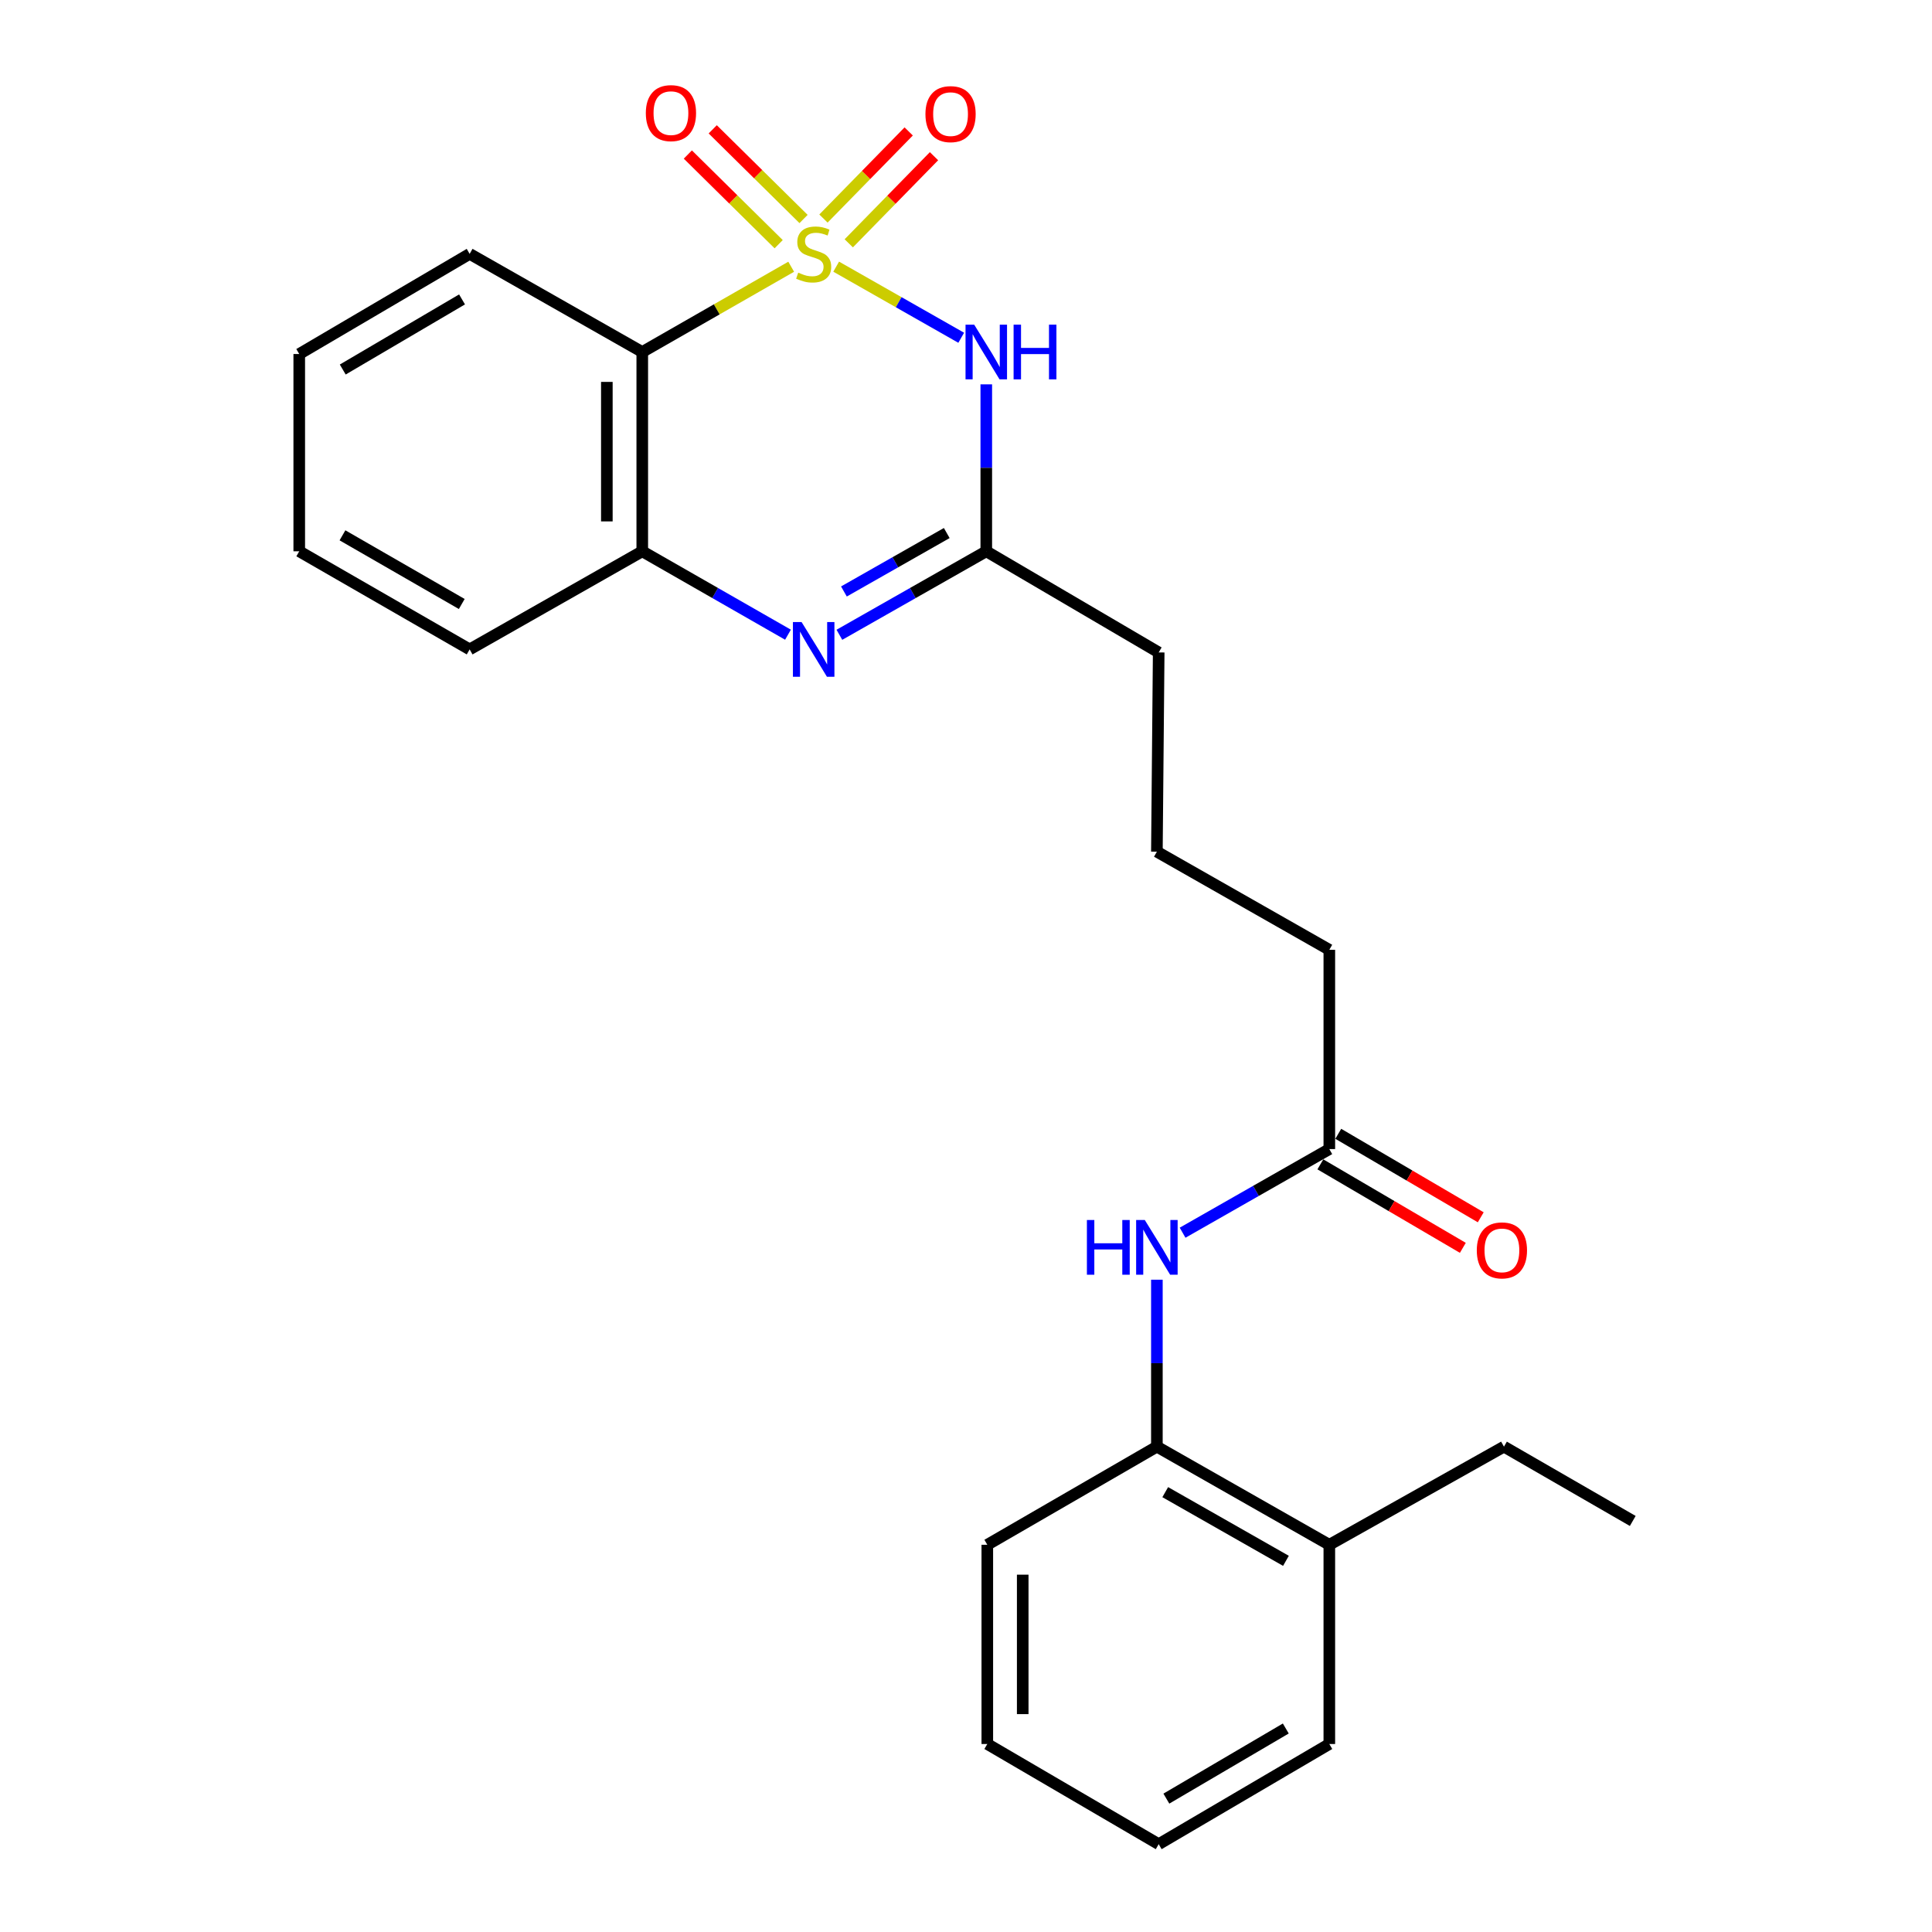 <?xml version='1.0' encoding='iso-8859-1'?>
<svg version='1.1' baseProfile='full'
              xmlns='http://www.w3.org/2000/svg'
                      xmlns:rdkit='http://www.rdkit.org/xml'
                      xmlns:xlink='http://www.w3.org/1999/xlink'
                  xml:space='preserve'
width='1000px' height='1000px' viewBox='0 0 1000 1000'>
<!-- END OF HEADER -->
<rect style='opacity:1.0;fill:#FFFFFF;stroke:none' width='1000' height='1000' x='0' y='0'> </rect>
<path class='bond-0' d='M 432.805,138.022 L 465.164,156.422' style='fill:none;fill-rule:evenodd;stroke:#CCCC00;stroke-width:6px;stroke-linecap:butt;stroke-linejoin:miter;stroke-opacity:1' />
<path class='bond-0' d='M 465.164,156.422 L 497.524,174.822' style='fill:none;fill-rule:evenodd;stroke:#0000FF;stroke-width:6px;stroke-linecap:butt;stroke-linejoin:miter;stroke-opacity:1' />
<path class='bond-1' d='M 409.52,138.061 L 370.977,160.13' style='fill:none;fill-rule:evenodd;stroke:#CCCC00;stroke-width:6px;stroke-linecap:butt;stroke-linejoin:miter;stroke-opacity:1' />
<path class='bond-1' d='M 370.977,160.13 L 332.434,182.2' style='fill:none;fill-rule:evenodd;stroke:#000000;stroke-width:6px;stroke-linecap:butt;stroke-linejoin:miter;stroke-opacity:1' />
<path class='bond-5' d='M 439.319,125.94 L 461.379,103.394' style='fill:none;fill-rule:evenodd;stroke:#CCCC00;stroke-width:6px;stroke-linecap:butt;stroke-linejoin:miter;stroke-opacity:1' />
<path class='bond-5' d='M 461.379,103.394 L 483.439,80.849' style='fill:none;fill-rule:evenodd;stroke:#FF0000;stroke-width:6px;stroke-linecap:butt;stroke-linejoin:miter;stroke-opacity:1' />
<path class='bond-5' d='M 426.218,113.121 L 448.278,90.576' style='fill:none;fill-rule:evenodd;stroke:#CCCC00;stroke-width:6px;stroke-linecap:butt;stroke-linejoin:miter;stroke-opacity:1' />
<path class='bond-5' d='M 448.278,90.576 L 470.339,68.03' style='fill:none;fill-rule:evenodd;stroke:#FF0000;stroke-width:6px;stroke-linecap:butt;stroke-linejoin:miter;stroke-opacity:1' />
<path class='bond-6' d='M 415.919,113.351 L 392.411,90.145' style='fill:none;fill-rule:evenodd;stroke:#CCCC00;stroke-width:6px;stroke-linecap:butt;stroke-linejoin:miter;stroke-opacity:1' />
<path class='bond-6' d='M 392.411,90.145 L 368.904,66.939' style='fill:none;fill-rule:evenodd;stroke:#FF0000;stroke-width:6px;stroke-linecap:butt;stroke-linejoin:miter;stroke-opacity:1' />
<path class='bond-6' d='M 403.042,126.395 L 379.535,103.189' style='fill:none;fill-rule:evenodd;stroke:#CCCC00;stroke-width:6px;stroke-linecap:butt;stroke-linejoin:miter;stroke-opacity:1' />
<path class='bond-6' d='M 379.535,103.189 L 356.027,79.982' style='fill:none;fill-rule:evenodd;stroke:#FF0000;stroke-width:6px;stroke-linecap:butt;stroke-linejoin:miter;stroke-opacity:1' />
<path class='bond-3' d='M 510.498,198.939 L 510.498,242.144' style='fill:none;fill-rule:evenodd;stroke:#0000FF;stroke-width:6px;stroke-linecap:butt;stroke-linejoin:miter;stroke-opacity:1' />
<path class='bond-3' d='M 510.498,242.144 L 510.498,285.35' style='fill:none;fill-rule:evenodd;stroke:#000000;stroke-width:6px;stroke-linecap:butt;stroke-linejoin:miter;stroke-opacity:1' />
<path class='bond-4' d='M 332.434,182.2 L 332.434,285.35' style='fill:none;fill-rule:evenodd;stroke:#000000;stroke-width:6px;stroke-linecap:butt;stroke-linejoin:miter;stroke-opacity:1' />
<path class='bond-4' d='M 314.105,197.672 L 314.105,269.878' style='fill:none;fill-rule:evenodd;stroke:#000000;stroke-width:6px;stroke-linecap:butt;stroke-linejoin:miter;stroke-opacity:1' />
<path class='bond-12' d='M 332.434,182.2 L 243.091,131.398' style='fill:none;fill-rule:evenodd;stroke:#000000;stroke-width:6px;stroke-linecap:butt;stroke-linejoin:miter;stroke-opacity:1' />
<path class='bond-2' d='M 407.86,328.521 L 370.147,306.936' style='fill:none;fill-rule:evenodd;stroke:#0000FF;stroke-width:6px;stroke-linecap:butt;stroke-linejoin:miter;stroke-opacity:1' />
<path class='bond-2' d='M 370.147,306.936 L 332.434,285.35' style='fill:none;fill-rule:evenodd;stroke:#000000;stroke-width:6px;stroke-linecap:butt;stroke-linejoin:miter;stroke-opacity:1' />
<path class='bond-25' d='M 434.465,328.567 L 472.482,306.958' style='fill:none;fill-rule:evenodd;stroke:#0000FF;stroke-width:6px;stroke-linecap:butt;stroke-linejoin:miter;stroke-opacity:1' />
<path class='bond-25' d='M 472.482,306.958 L 510.498,285.35' style='fill:none;fill-rule:evenodd;stroke:#000000;stroke-width:6px;stroke-linecap:butt;stroke-linejoin:miter;stroke-opacity:1' />
<path class='bond-25' d='M 436.813,306.149 L 463.424,291.024' style='fill:none;fill-rule:evenodd;stroke:#0000FF;stroke-width:6px;stroke-linecap:butt;stroke-linejoin:miter;stroke-opacity:1' />
<path class='bond-25' d='M 463.424,291.024 L 490.036,275.898' style='fill:none;fill-rule:evenodd;stroke:#000000;stroke-width:6px;stroke-linecap:butt;stroke-linejoin:miter;stroke-opacity:1' />
<path class='bond-13' d='M 510.498,285.35 L 599.739,337.699' style='fill:none;fill-rule:evenodd;stroke:#000000;stroke-width:6px;stroke-linecap:butt;stroke-linejoin:miter;stroke-opacity:1' />
<path class='bond-14' d='M 332.434,285.35 L 243.091,336.131' style='fill:none;fill-rule:evenodd;stroke:#000000;stroke-width:6px;stroke-linecap:butt;stroke-linejoin:miter;stroke-opacity:1' />
<path class='bond-7' d='M 612.111,638.048 L 650.082,616.405' style='fill:none;fill-rule:evenodd;stroke:#0000FF;stroke-width:6px;stroke-linecap:butt;stroke-linejoin:miter;stroke-opacity:1' />
<path class='bond-7' d='M 650.082,616.405 L 688.054,594.761' style='fill:none;fill-rule:evenodd;stroke:#000000;stroke-width:6px;stroke-linecap:butt;stroke-linejoin:miter;stroke-opacity:1' />
<path class='bond-8' d='M 598.802,662.372 L 598.802,705.578' style='fill:none;fill-rule:evenodd;stroke:#0000FF;stroke-width:6px;stroke-linecap:butt;stroke-linejoin:miter;stroke-opacity:1' />
<path class='bond-8' d='M 598.802,705.578 L 598.802,748.784' style='fill:none;fill-rule:evenodd;stroke:#000000;stroke-width:6px;stroke-linecap:butt;stroke-linejoin:miter;stroke-opacity:1' />
<path class='bond-11' d='M 598.802,748.784 L 688.054,799.575' style='fill:none;fill-rule:evenodd;stroke:#000000;stroke-width:6px;stroke-linecap:butt;stroke-linejoin:miter;stroke-opacity:1' />
<path class='bond-11' d='M 603.125,772.333 L 665.601,807.887' style='fill:none;fill-rule:evenodd;stroke:#000000;stroke-width:6px;stroke-linecap:butt;stroke-linejoin:miter;stroke-opacity:1' />
<path class='bond-17' d='M 598.802,748.784 L 511.028,799.575' style='fill:none;fill-rule:evenodd;stroke:#000000;stroke-width:6px;stroke-linecap:butt;stroke-linejoin:miter;stroke-opacity:1' />
<path class='bond-9' d='M 688.054,594.761 L 688.054,491.621' style='fill:none;fill-rule:evenodd;stroke:#000000;stroke-width:6px;stroke-linecap:butt;stroke-linejoin:miter;stroke-opacity:1' />
<path class='bond-10' d='M 683.42,602.668 L 720.292,624.275' style='fill:none;fill-rule:evenodd;stroke:#000000;stroke-width:6px;stroke-linecap:butt;stroke-linejoin:miter;stroke-opacity:1' />
<path class='bond-10' d='M 720.292,624.275 L 757.164,645.882' style='fill:none;fill-rule:evenodd;stroke:#FF0000;stroke-width:6px;stroke-linecap:butt;stroke-linejoin:miter;stroke-opacity:1' />
<path class='bond-10' d='M 692.687,586.854 L 729.559,608.461' style='fill:none;fill-rule:evenodd;stroke:#000000;stroke-width:6px;stroke-linecap:butt;stroke-linejoin:miter;stroke-opacity:1' />
<path class='bond-10' d='M 729.559,608.461 L 766.431,630.068' style='fill:none;fill-rule:evenodd;stroke:#FF0000;stroke-width:6px;stroke-linecap:butt;stroke-linejoin:miter;stroke-opacity:1' />
<path class='bond-18' d='M 688.054,799.575 L 778.445,748.784' style='fill:none;fill-rule:evenodd;stroke:#000000;stroke-width:6px;stroke-linecap:butt;stroke-linejoin:miter;stroke-opacity:1' />
<path class='bond-19' d='M 688.054,799.575 L 688.054,902.695' style='fill:none;fill-rule:evenodd;stroke:#000000;stroke-width:6px;stroke-linecap:butt;stroke-linejoin:miter;stroke-opacity:1' />
<path class='bond-20' d='M 243.091,131.398 L 154.889,183.238' style='fill:none;fill-rule:evenodd;stroke:#000000;stroke-width:6px;stroke-linecap:butt;stroke-linejoin:miter;stroke-opacity:1' />
<path class='bond-20' d='M 239.148,154.976 L 177.406,191.264' style='fill:none;fill-rule:evenodd;stroke:#000000;stroke-width:6px;stroke-linecap:butt;stroke-linejoin:miter;stroke-opacity:1' />
<path class='bond-16' d='M 599.739,337.699 L 598.802,440.83' style='fill:none;fill-rule:evenodd;stroke:#000000;stroke-width:6px;stroke-linecap:butt;stroke-linejoin:miter;stroke-opacity:1' />
<path class='bond-26' d='M 243.091,336.131 L 154.889,285.35' style='fill:none;fill-rule:evenodd;stroke:#000000;stroke-width:6px;stroke-linecap:butt;stroke-linejoin:miter;stroke-opacity:1' />
<path class='bond-26' d='M 239.006,312.63 L 177.264,277.083' style='fill:none;fill-rule:evenodd;stroke:#000000;stroke-width:6px;stroke-linecap:butt;stroke-linejoin:miter;stroke-opacity:1' />
<path class='bond-15' d='M 688.054,491.621 L 598.802,440.83' style='fill:none;fill-rule:evenodd;stroke:#000000;stroke-width:6px;stroke-linecap:butt;stroke-linejoin:miter;stroke-opacity:1' />
<path class='bond-23' d='M 511.028,799.575 L 511.028,902.695' style='fill:none;fill-rule:evenodd;stroke:#000000;stroke-width:6px;stroke-linecap:butt;stroke-linejoin:miter;stroke-opacity:1' />
<path class='bond-23' d='M 529.357,815.043 L 529.357,887.227' style='fill:none;fill-rule:evenodd;stroke:#000000;stroke-width:6px;stroke-linecap:butt;stroke-linejoin:miter;stroke-opacity:1' />
<path class='bond-21' d='M 778.445,748.784 L 845.111,787.244' style='fill:none;fill-rule:evenodd;stroke:#000000;stroke-width:6px;stroke-linecap:butt;stroke-linejoin:miter;stroke-opacity:1' />
<path class='bond-27' d='M 688.054,902.695 L 599.739,954.545' style='fill:none;fill-rule:evenodd;stroke:#000000;stroke-width:6px;stroke-linecap:butt;stroke-linejoin:miter;stroke-opacity:1' />
<path class='bond-27' d='M 665.527,894.667 L 603.707,930.962' style='fill:none;fill-rule:evenodd;stroke:#000000;stroke-width:6px;stroke-linecap:butt;stroke-linejoin:miter;stroke-opacity:1' />
<path class='bond-22' d='M 154.889,183.238 L 154.889,285.35' style='fill:none;fill-rule:evenodd;stroke:#000000;stroke-width:6px;stroke-linecap:butt;stroke-linejoin:miter;stroke-opacity:1' />
<path class='bond-24' d='M 511.028,902.695 L 599.739,954.545' style='fill:none;fill-rule:evenodd;stroke:#000000;stroke-width:6px;stroke-linecap:butt;stroke-linejoin:miter;stroke-opacity:1' />
<path  class='atom-0' d='M 413.156 141.118
Q 413.476 141.238, 414.796 141.798
Q 416.116 142.358, 417.556 142.718
Q 419.036 143.038, 420.476 143.038
Q 423.156 143.038, 424.716 141.758
Q 426.276 140.438, 426.276 138.158
Q 426.276 136.598, 425.476 135.638
Q 424.716 134.678, 423.516 134.158
Q 422.316 133.638, 420.316 133.038
Q 417.796 132.278, 416.276 131.558
Q 414.796 130.838, 413.716 129.318
Q 412.676 127.798, 412.676 125.238
Q 412.676 121.678, 415.076 119.478
Q 417.516 117.278, 422.316 117.278
Q 425.596 117.278, 429.316 118.838
L 428.396 121.918
Q 424.996 120.518, 422.436 120.518
Q 419.676 120.518, 418.156 121.678
Q 416.636 122.798, 416.676 124.758
Q 416.676 126.278, 417.436 127.198
Q 418.236 128.118, 419.356 128.638
Q 420.516 129.158, 422.436 129.758
Q 424.996 130.558, 426.516 131.358
Q 428.036 132.158, 429.116 133.798
Q 430.236 135.398, 430.236 138.158
Q 430.236 142.078, 427.596 144.198
Q 424.996 146.278, 420.636 146.278
Q 418.116 146.278, 416.196 145.718
Q 414.316 145.198, 412.076 144.278
L 413.156 141.118
' fill='#CCCC00'/>
<path  class='atom-1' d='M 504.238 168.04
L 513.518 183.04
Q 514.438 184.52, 515.918 187.2
Q 517.398 189.88, 517.478 190.04
L 517.478 168.04
L 521.238 168.04
L 521.238 196.36
L 517.358 196.36
L 507.398 179.96
Q 506.238 178.04, 504.998 175.84
Q 503.798 173.64, 503.438 172.96
L 503.438 196.36
L 499.758 196.36
L 499.758 168.04
L 504.238 168.04
' fill='#0000FF'/>
<path  class='atom-1' d='M 524.638 168.04
L 528.478 168.04
L 528.478 180.08
L 542.958 180.08
L 542.958 168.04
L 546.798 168.04
L 546.798 196.36
L 542.958 196.36
L 542.958 183.28
L 528.478 183.28
L 528.478 196.36
L 524.638 196.36
L 524.638 168.04
' fill='#0000FF'/>
<path  class='atom-3' d='M 414.896 321.971
L 424.176 336.971
Q 425.096 338.451, 426.576 341.131
Q 428.056 343.811, 428.136 343.971
L 428.136 321.971
L 431.896 321.971
L 431.896 350.291
L 428.016 350.291
L 418.056 333.891
Q 416.896 331.971, 415.656 329.771
Q 414.456 327.571, 414.096 326.891
L 414.096 350.291
L 410.416 350.291
L 410.416 321.971
L 414.896 321.971
' fill='#0000FF'/>
<path  class='atom-6' d='M 479.007 59.069
Q 479.007 52.269, 482.367 48.469
Q 485.727 44.669, 492.007 44.669
Q 498.287 44.669, 501.647 48.469
Q 505.007 52.269, 505.007 59.069
Q 505.007 65.949, 501.607 69.869
Q 498.207 73.749, 492.007 73.749
Q 485.767 73.749, 482.367 69.869
Q 479.007 65.989, 479.007 59.069
M 492.007 70.549
Q 496.327 70.549, 498.647 67.669
Q 501.007 64.749, 501.007 59.069
Q 501.007 53.509, 498.647 50.709
Q 496.327 47.869, 492.007 47.869
Q 487.687 47.869, 485.327 50.669
Q 483.007 53.469, 483.007 59.069
Q 483.007 64.789, 485.327 67.669
Q 487.687 70.549, 492.007 70.549
' fill='#FF0000'/>
<path  class='atom-7' d='M 334.28 58.55
Q 334.28 51.75, 337.64 47.95
Q 341 44.15, 347.28 44.15
Q 353.56 44.15, 356.92 47.95
Q 360.28 51.75, 360.28 58.55
Q 360.28 65.43, 356.88 69.35
Q 353.48 73.23, 347.28 73.23
Q 341.04 73.23, 337.64 69.35
Q 334.28 65.47, 334.28 58.55
M 347.28 70.03
Q 351.6 70.03, 353.92 67.15
Q 356.28 64.23, 356.28 58.55
Q 356.28 52.99, 353.92 50.19
Q 351.6 47.35, 347.28 47.35
Q 342.96 47.35, 340.6 50.15
Q 338.28 52.95, 338.28 58.55
Q 338.28 64.27, 340.6 67.15
Q 342.96 70.03, 347.28 70.03
' fill='#FF0000'/>
<path  class='atom-8' d='M 562.582 631.474
L 566.422 631.474
L 566.422 643.514
L 580.902 643.514
L 580.902 631.474
L 584.742 631.474
L 584.742 659.794
L 580.902 659.794
L 580.902 646.714
L 566.422 646.714
L 566.422 659.794
L 562.582 659.794
L 562.582 631.474
' fill='#0000FF'/>
<path  class='atom-8' d='M 592.542 631.474
L 601.822 646.474
Q 602.742 647.954, 604.222 650.634
Q 605.702 653.314, 605.782 653.474
L 605.782 631.474
L 609.542 631.474
L 609.542 659.794
L 605.662 659.794
L 595.702 643.394
Q 594.542 641.474, 593.302 639.274
Q 592.102 637.074, 591.742 636.394
L 591.742 659.794
L 588.062 659.794
L 588.062 631.474
L 592.542 631.474
' fill='#0000FF'/>
<path  class='atom-11' d='M 764.386 647.19
Q 764.386 640.39, 767.746 636.59
Q 771.106 632.79, 777.386 632.79
Q 783.666 632.79, 787.026 636.59
Q 790.386 640.39, 790.386 647.19
Q 790.386 654.07, 786.986 657.99
Q 783.586 661.87, 777.386 661.87
Q 771.146 661.87, 767.746 657.99
Q 764.386 654.11, 764.386 647.19
M 777.386 658.67
Q 781.706 658.67, 784.026 655.79
Q 786.386 652.87, 786.386 647.19
Q 786.386 641.63, 784.026 638.83
Q 781.706 635.99, 777.386 635.99
Q 773.066 635.99, 770.706 638.79
Q 768.386 641.59, 768.386 647.19
Q 768.386 652.91, 770.706 655.79
Q 773.066 658.67, 777.386 658.67
' fill='#FF0000'/>
</svg>
